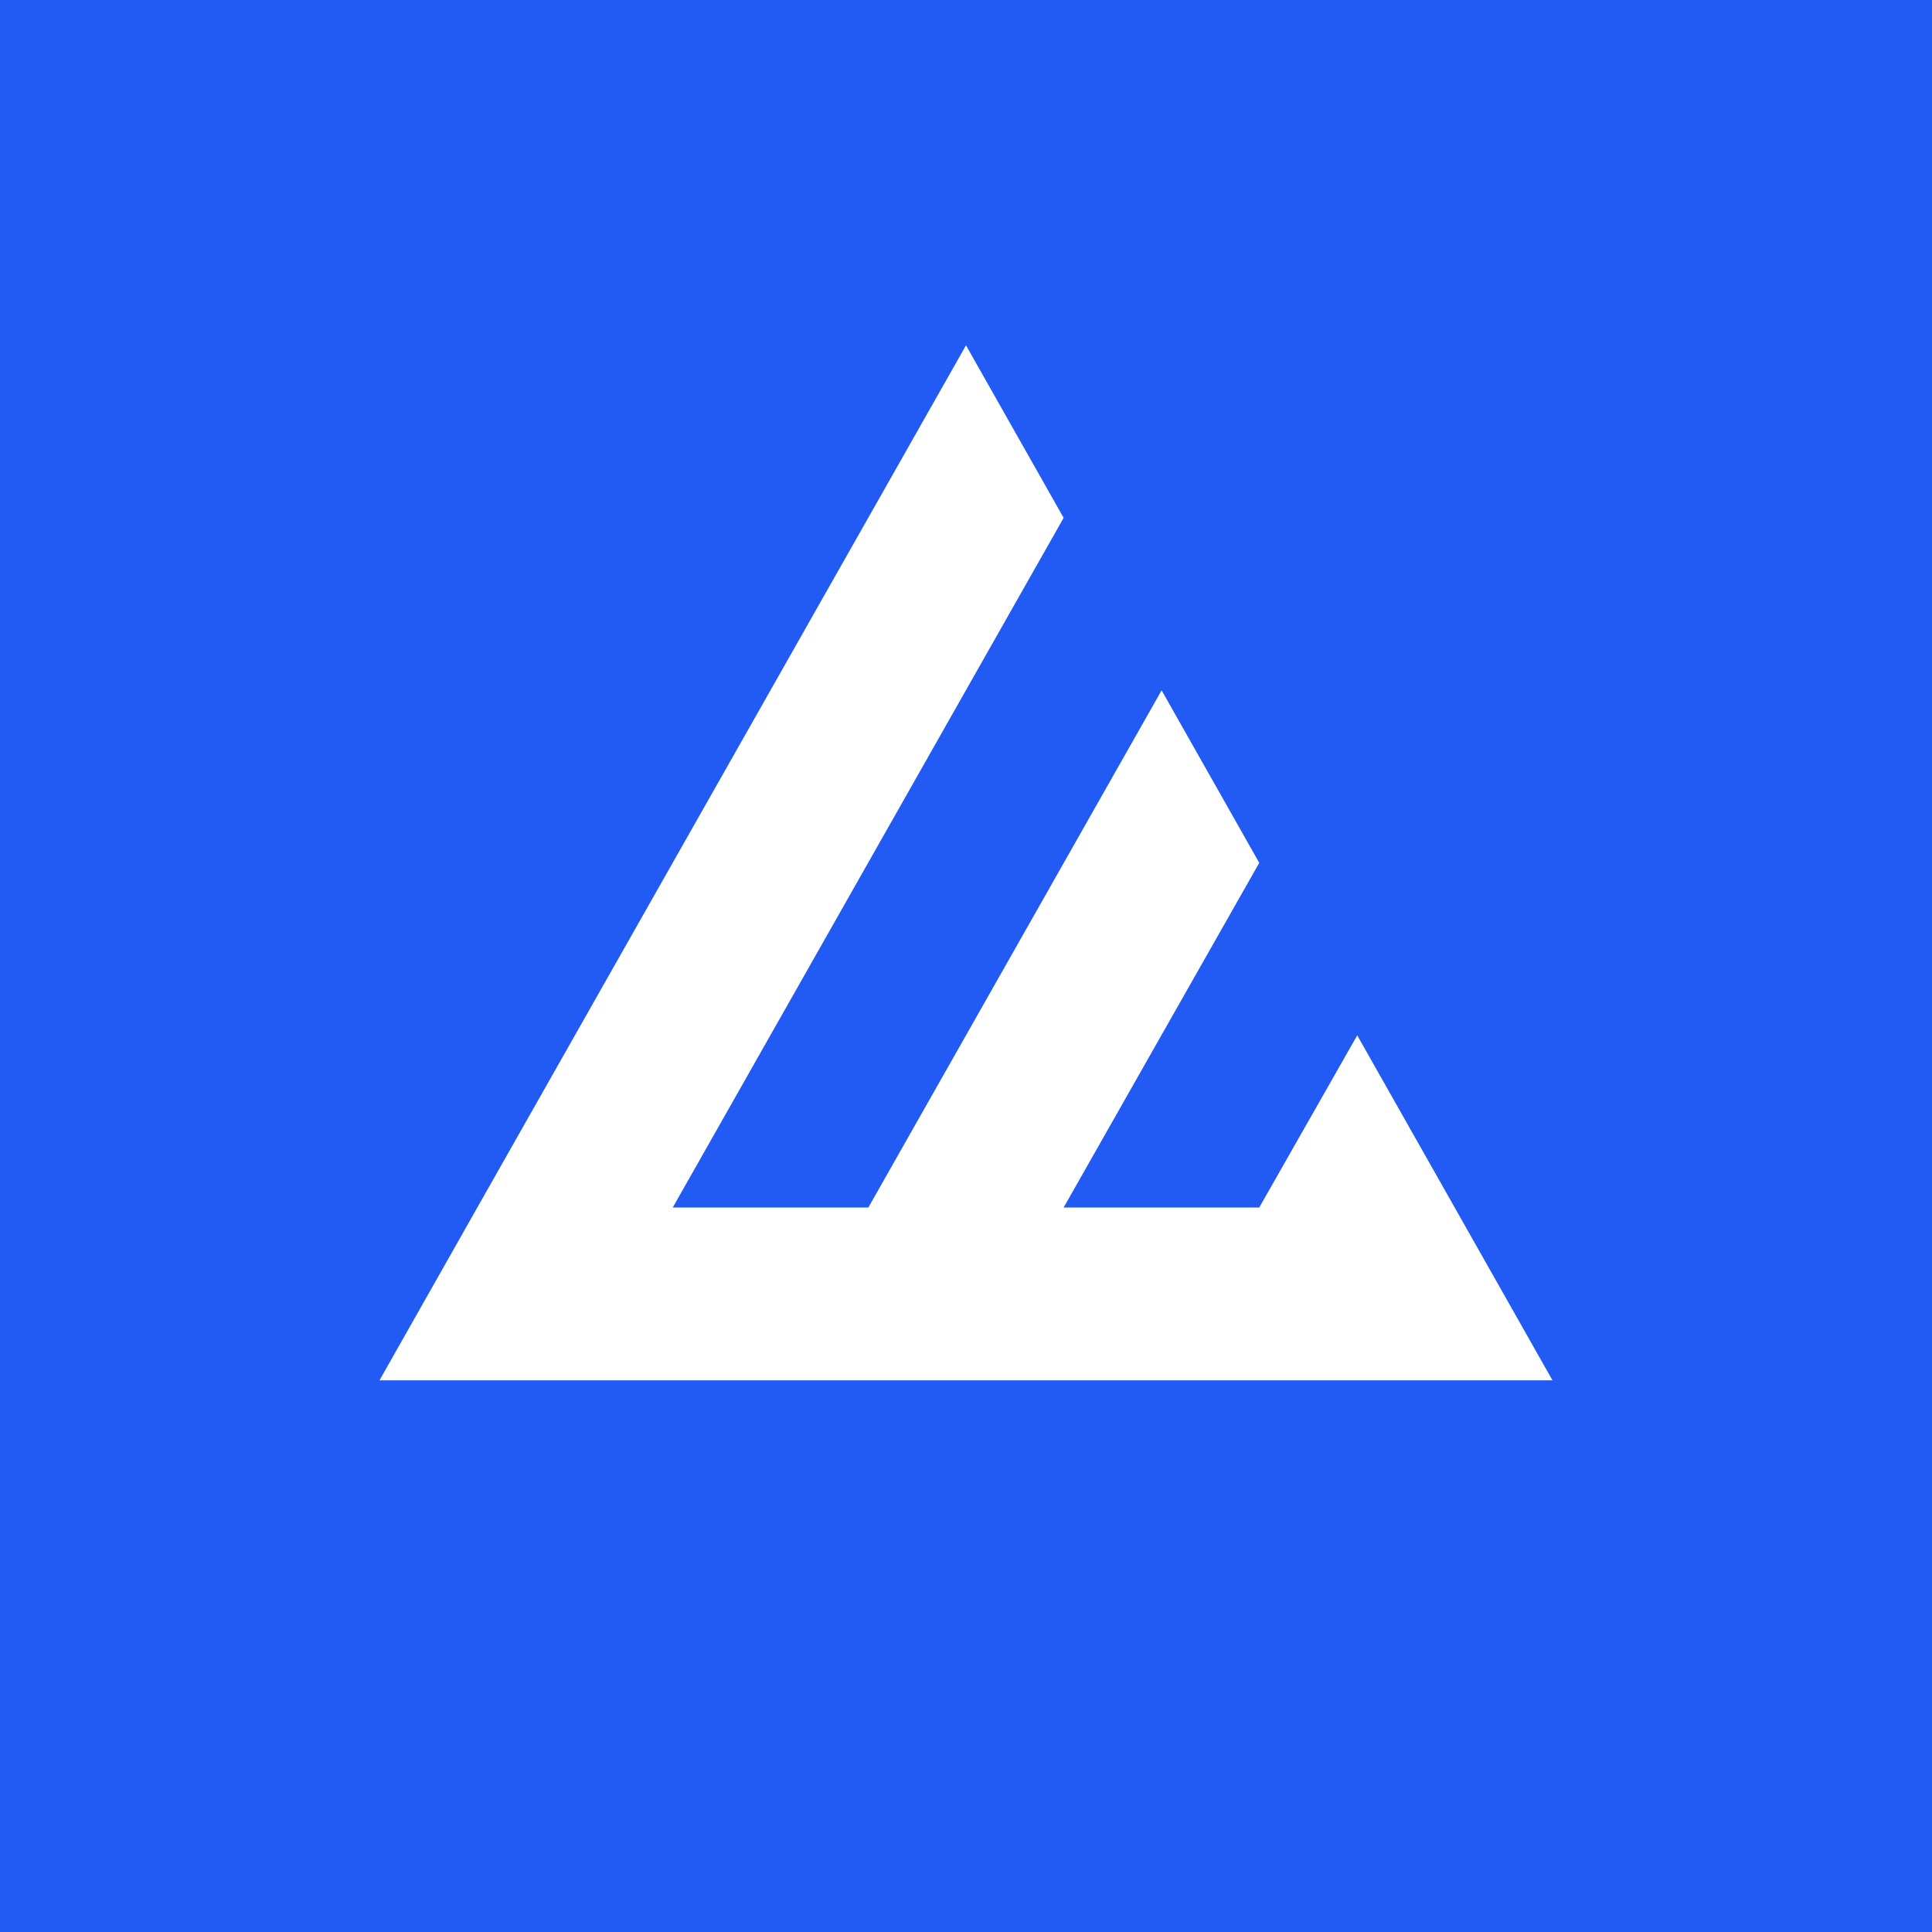 <svg width="56" height="56" viewBox="0 0 56 56" xmlns="http://www.w3.org/2000/svg"><path fill="#225BF4" d="M0 0h56v56H0z"/><path d="m28 10.01-14.17 25-2.83 5h34l-2.83-5-2.83-5L36.5 35h-5.67l5.67-9.99-2.83-5L25.17 35H19.5l11.33-19.99-2.83-5Z" fill="#fff"/></svg>